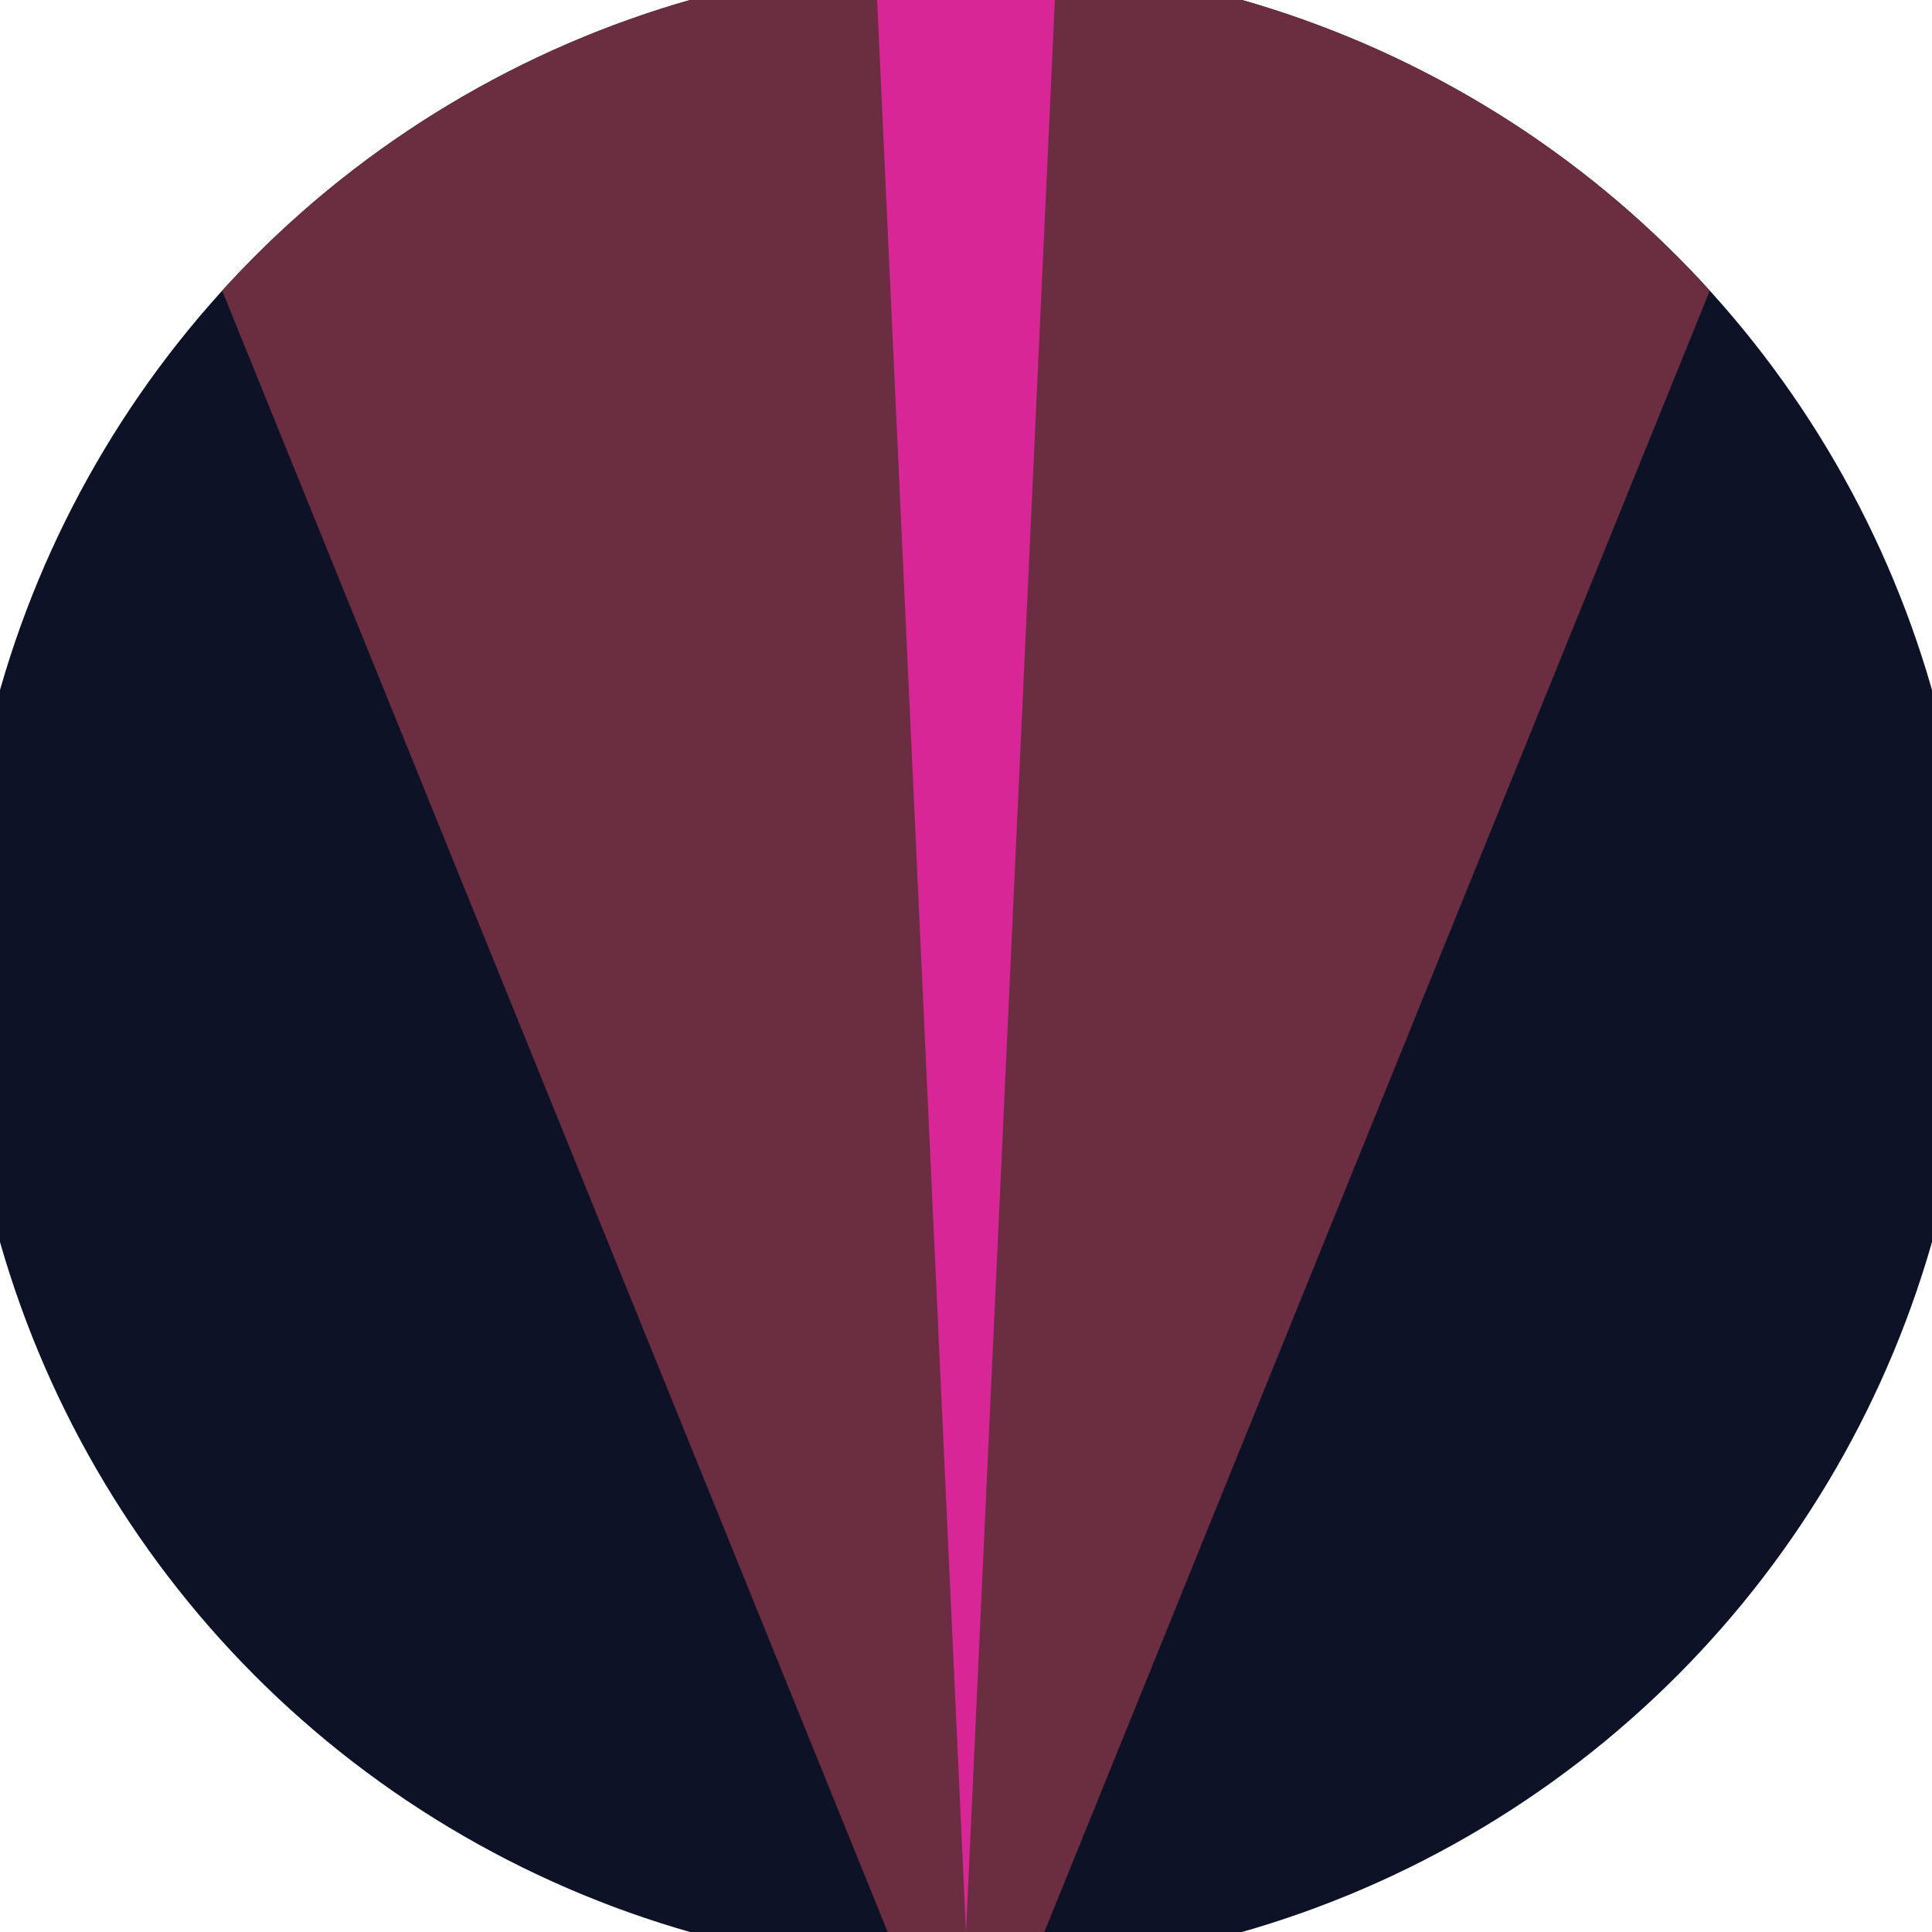 <svg xmlns="http://www.w3.org/2000/svg" width="128" height="128" viewBox="0 0 100 100" shape-rendering="geometricPrecision">
                            <defs>
                                <clipPath id="clip">
                                    <circle cx="50" cy="50" r="52" />
                                    <!--<rect x="0" y="0" width="100" height="100"/>-->
                                </clipPath>
                            </defs>
                            <g transform="rotate(180 50 50)">
                            <rect x="0" y="0" width="100" height="100" fill="#0d1226" clip-path="url(#clip)"/><path d="M 50 -10 L 5.4 100 H 94.6 Z" fill="#6b2e41" clip-path="url(#clip)"/><path d="M 50 0 L 45.4 100 H 54.6 Z" fill="#d92697" clip-path="url(#clip)"/></g></svg>